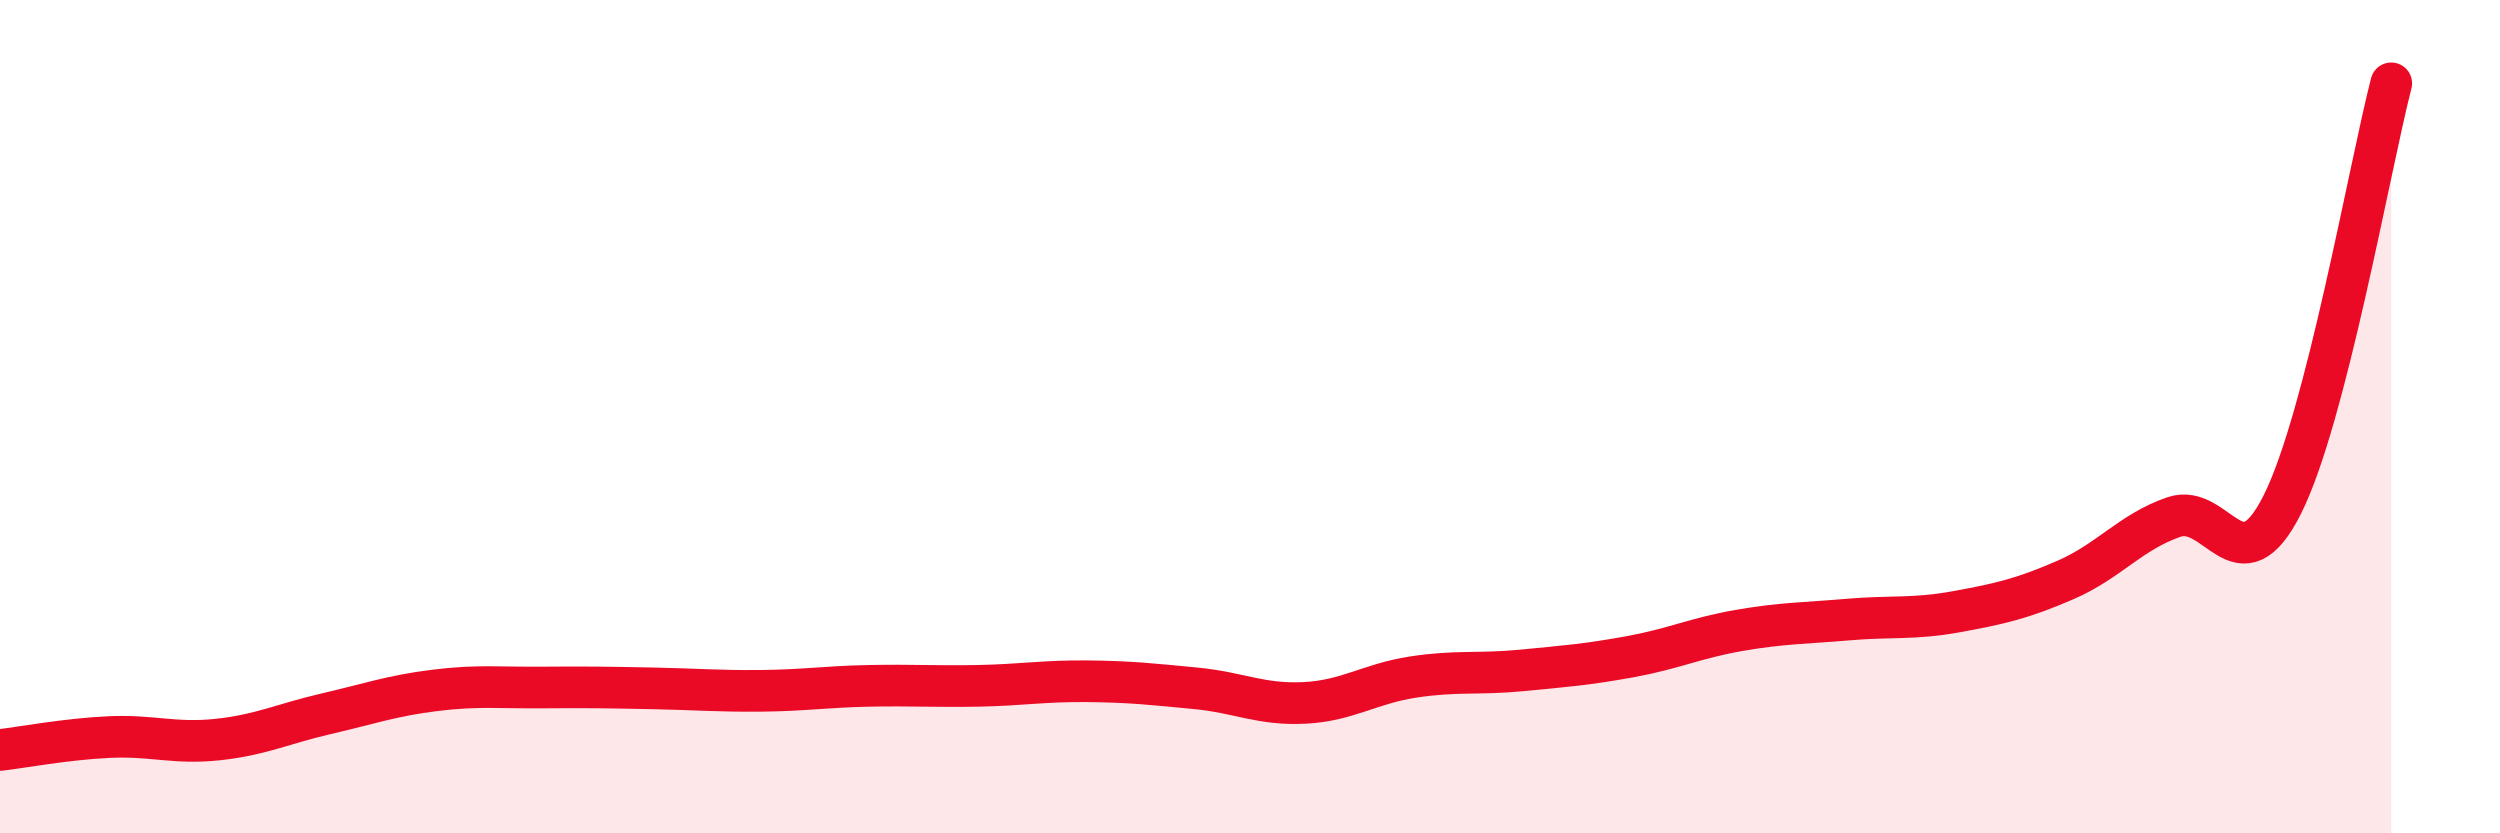 
    <svg width="60" height="20" viewBox="0 0 60 20" xmlns="http://www.w3.org/2000/svg">
      <path
        d="M 0,18 C 0.52,17.94 1.57,17.74 2.61,17.69 C 3.65,17.64 4.18,17.86 5.22,17.75 C 6.26,17.64 6.79,17.37 7.83,17.13 C 8.87,16.89 9.39,16.7 10.43,16.57 C 11.47,16.44 12,16.51 13.04,16.5 C 14.08,16.49 14.61,16.5 15.65,16.52 C 16.69,16.54 17.22,16.59 18.26,16.58 C 19.3,16.57 19.83,16.48 20.87,16.46 C 21.91,16.44 22.44,16.48 23.48,16.46 C 24.52,16.44 25.05,16.34 26.09,16.35 C 27.13,16.36 27.66,16.42 28.7,16.52 C 29.74,16.62 30.26,16.92 31.3,16.87 C 32.34,16.82 32.87,16.41 33.91,16.25 C 34.95,16.09 35.48,16.19 36.52,16.09 C 37.56,15.99 38.09,15.95 39.13,15.76 C 40.17,15.57 40.7,15.31 41.74,15.13 C 42.78,14.95 43.31,14.96 44.35,14.87 C 45.39,14.78 45.92,14.87 46.96,14.68 C 48,14.49 48.53,14.37 49.57,13.92 C 50.61,13.47 51.13,12.77 52.17,12.41 C 53.21,12.05 53.74,14.18 54.78,12.1 C 55.82,10.02 56.87,4.02 57.39,2L57.39 20L0 20Z"
        fill="#EB0A25"
        opacity="0.1"
        stroke-linecap="round"
        stroke-linejoin="round"
      />
      <path
        d="M 0,18 C 0.52,17.94 1.57,17.74 2.61,17.69 C 3.65,17.64 4.18,17.86 5.22,17.75 C 6.26,17.64 6.79,17.37 7.83,17.13 C 8.87,16.89 9.39,16.7 10.43,16.57 C 11.47,16.44 12,16.51 13.04,16.5 C 14.08,16.49 14.61,16.5 15.65,16.52 C 16.69,16.54 17.22,16.59 18.26,16.58 C 19.3,16.57 19.83,16.48 20.87,16.46 C 21.91,16.44 22.44,16.48 23.48,16.46 C 24.52,16.44 25.05,16.34 26.09,16.35 C 27.13,16.36 27.66,16.42 28.7,16.52 C 29.74,16.62 30.26,16.92 31.3,16.87 C 32.34,16.82 32.87,16.41 33.91,16.25 C 34.95,16.09 35.48,16.19 36.52,16.09 C 37.56,15.99 38.09,15.95 39.13,15.76 C 40.17,15.57 40.7,15.31 41.74,15.13 C 42.78,14.95 43.31,14.96 44.35,14.87 C 45.39,14.78 45.92,14.87 46.96,14.68 C 48,14.49 48.53,14.37 49.57,13.92 C 50.61,13.47 51.13,12.77 52.17,12.41 C 53.21,12.05 53.74,14.18 54.78,12.1 C 55.82,10.02 56.87,4.02 57.39,2"
        stroke="#EB0A25"
        stroke-width="1"
        fill="none"
        stroke-linecap="round"
        stroke-linejoin="round"
      />
    </svg>
  